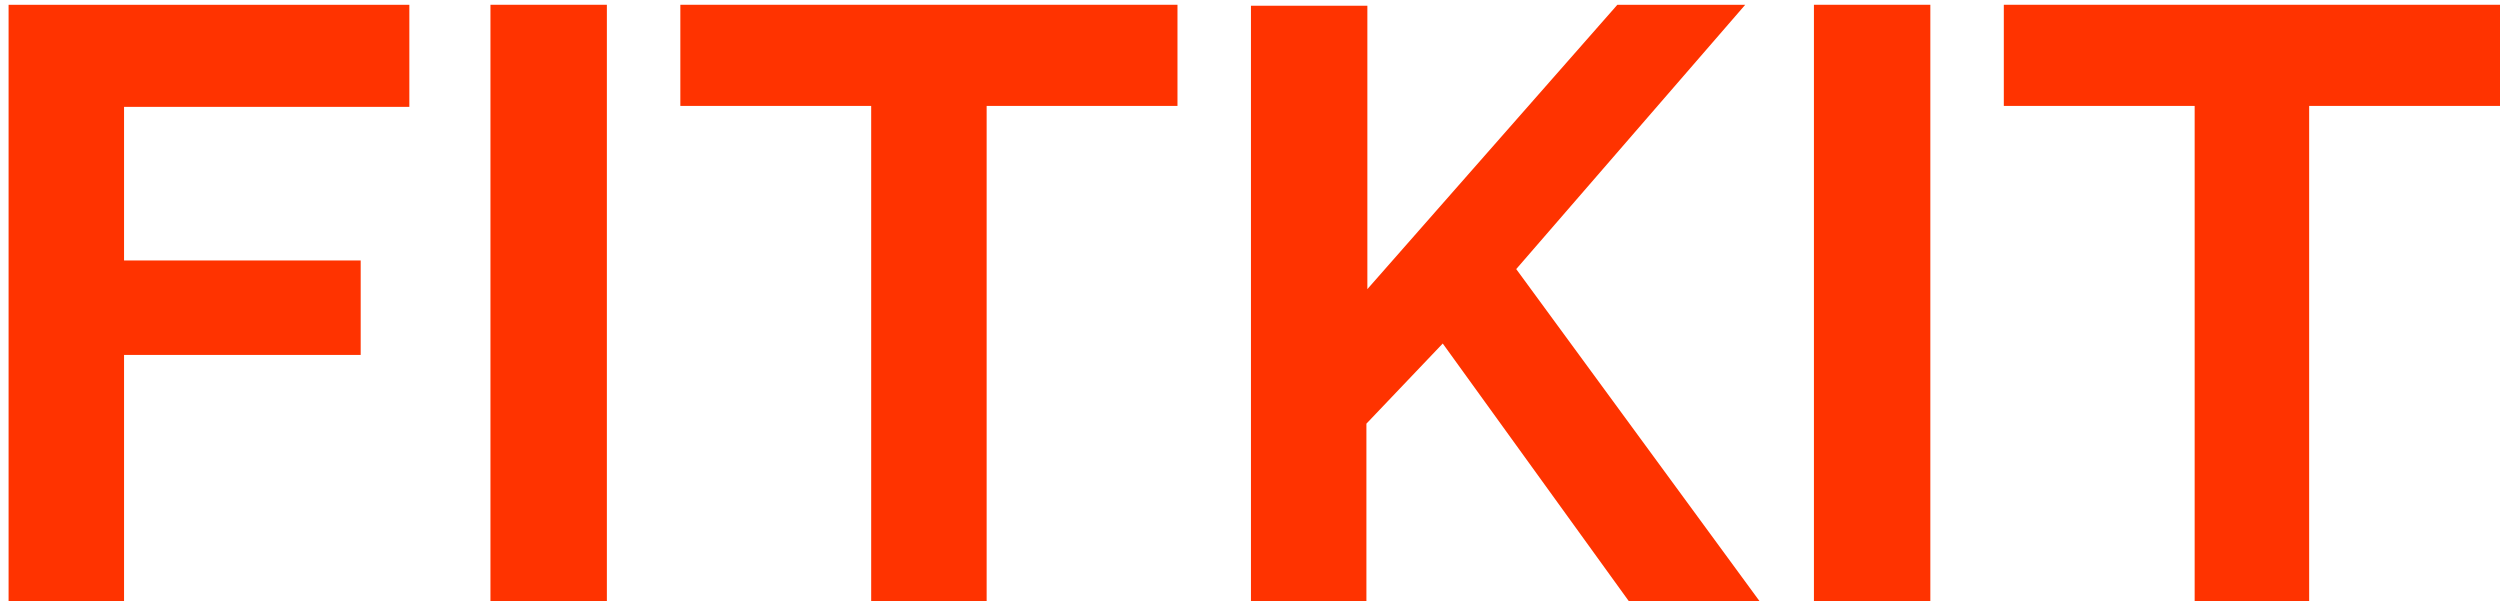 <?xml version="1.0" encoding="utf-8"?>
<!-- Generator: Adobe Illustrator 19.0.0, SVG Export Plug-In . SVG Version: 6.00 Build 0)  -->
<svg version="1.1" id="Layer_1" xmlns="http://www.w3.org/2000/svg" xmlns:xlink="http://www.w3.org/1999/xlink" x="0px" y="0px"
	 viewBox="0 0 262 63" style="enable-background:new 0 0 262 63;" xml:space="preserve">
<style type="text/css">
	.st0{fill:#FF3300;}
</style>
<g id="XMLID_28_">
	<path id="XMLID_29_" class="st0" d="M0.9,63V0.5h42v10.7H13v16.1h24.8v9.9H13V63H0.9z"/>
	<path id="XMLID_31_" class="st0" d="M51.4,63V0.5h12.2V63H51.4z"/>
	<path id="XMLID_33_" class="st0" d="M123.4,11.1h-20V63H91.3V11.1h-20V0.5h52.1V11.1z"/>
	<path id="XMLID_35_" class="st0" d="M131.1,63V0.6h12.2v29.7l26.2-29.8h13.4l-24,27.7L184.4,63h-13.7l-19.5-27l-8,8.4V63H131.1z"/>
	<path id="XMLID_37_" class="st0" d="M190.1,63V0.5h12.2V63H190.1z"/>
	<path id="XMLID_39_" class="st0" d="M262,11.1h-20V63H230V11.1h-20V0.5H262V11.1z"/>
</g>
</svg>
